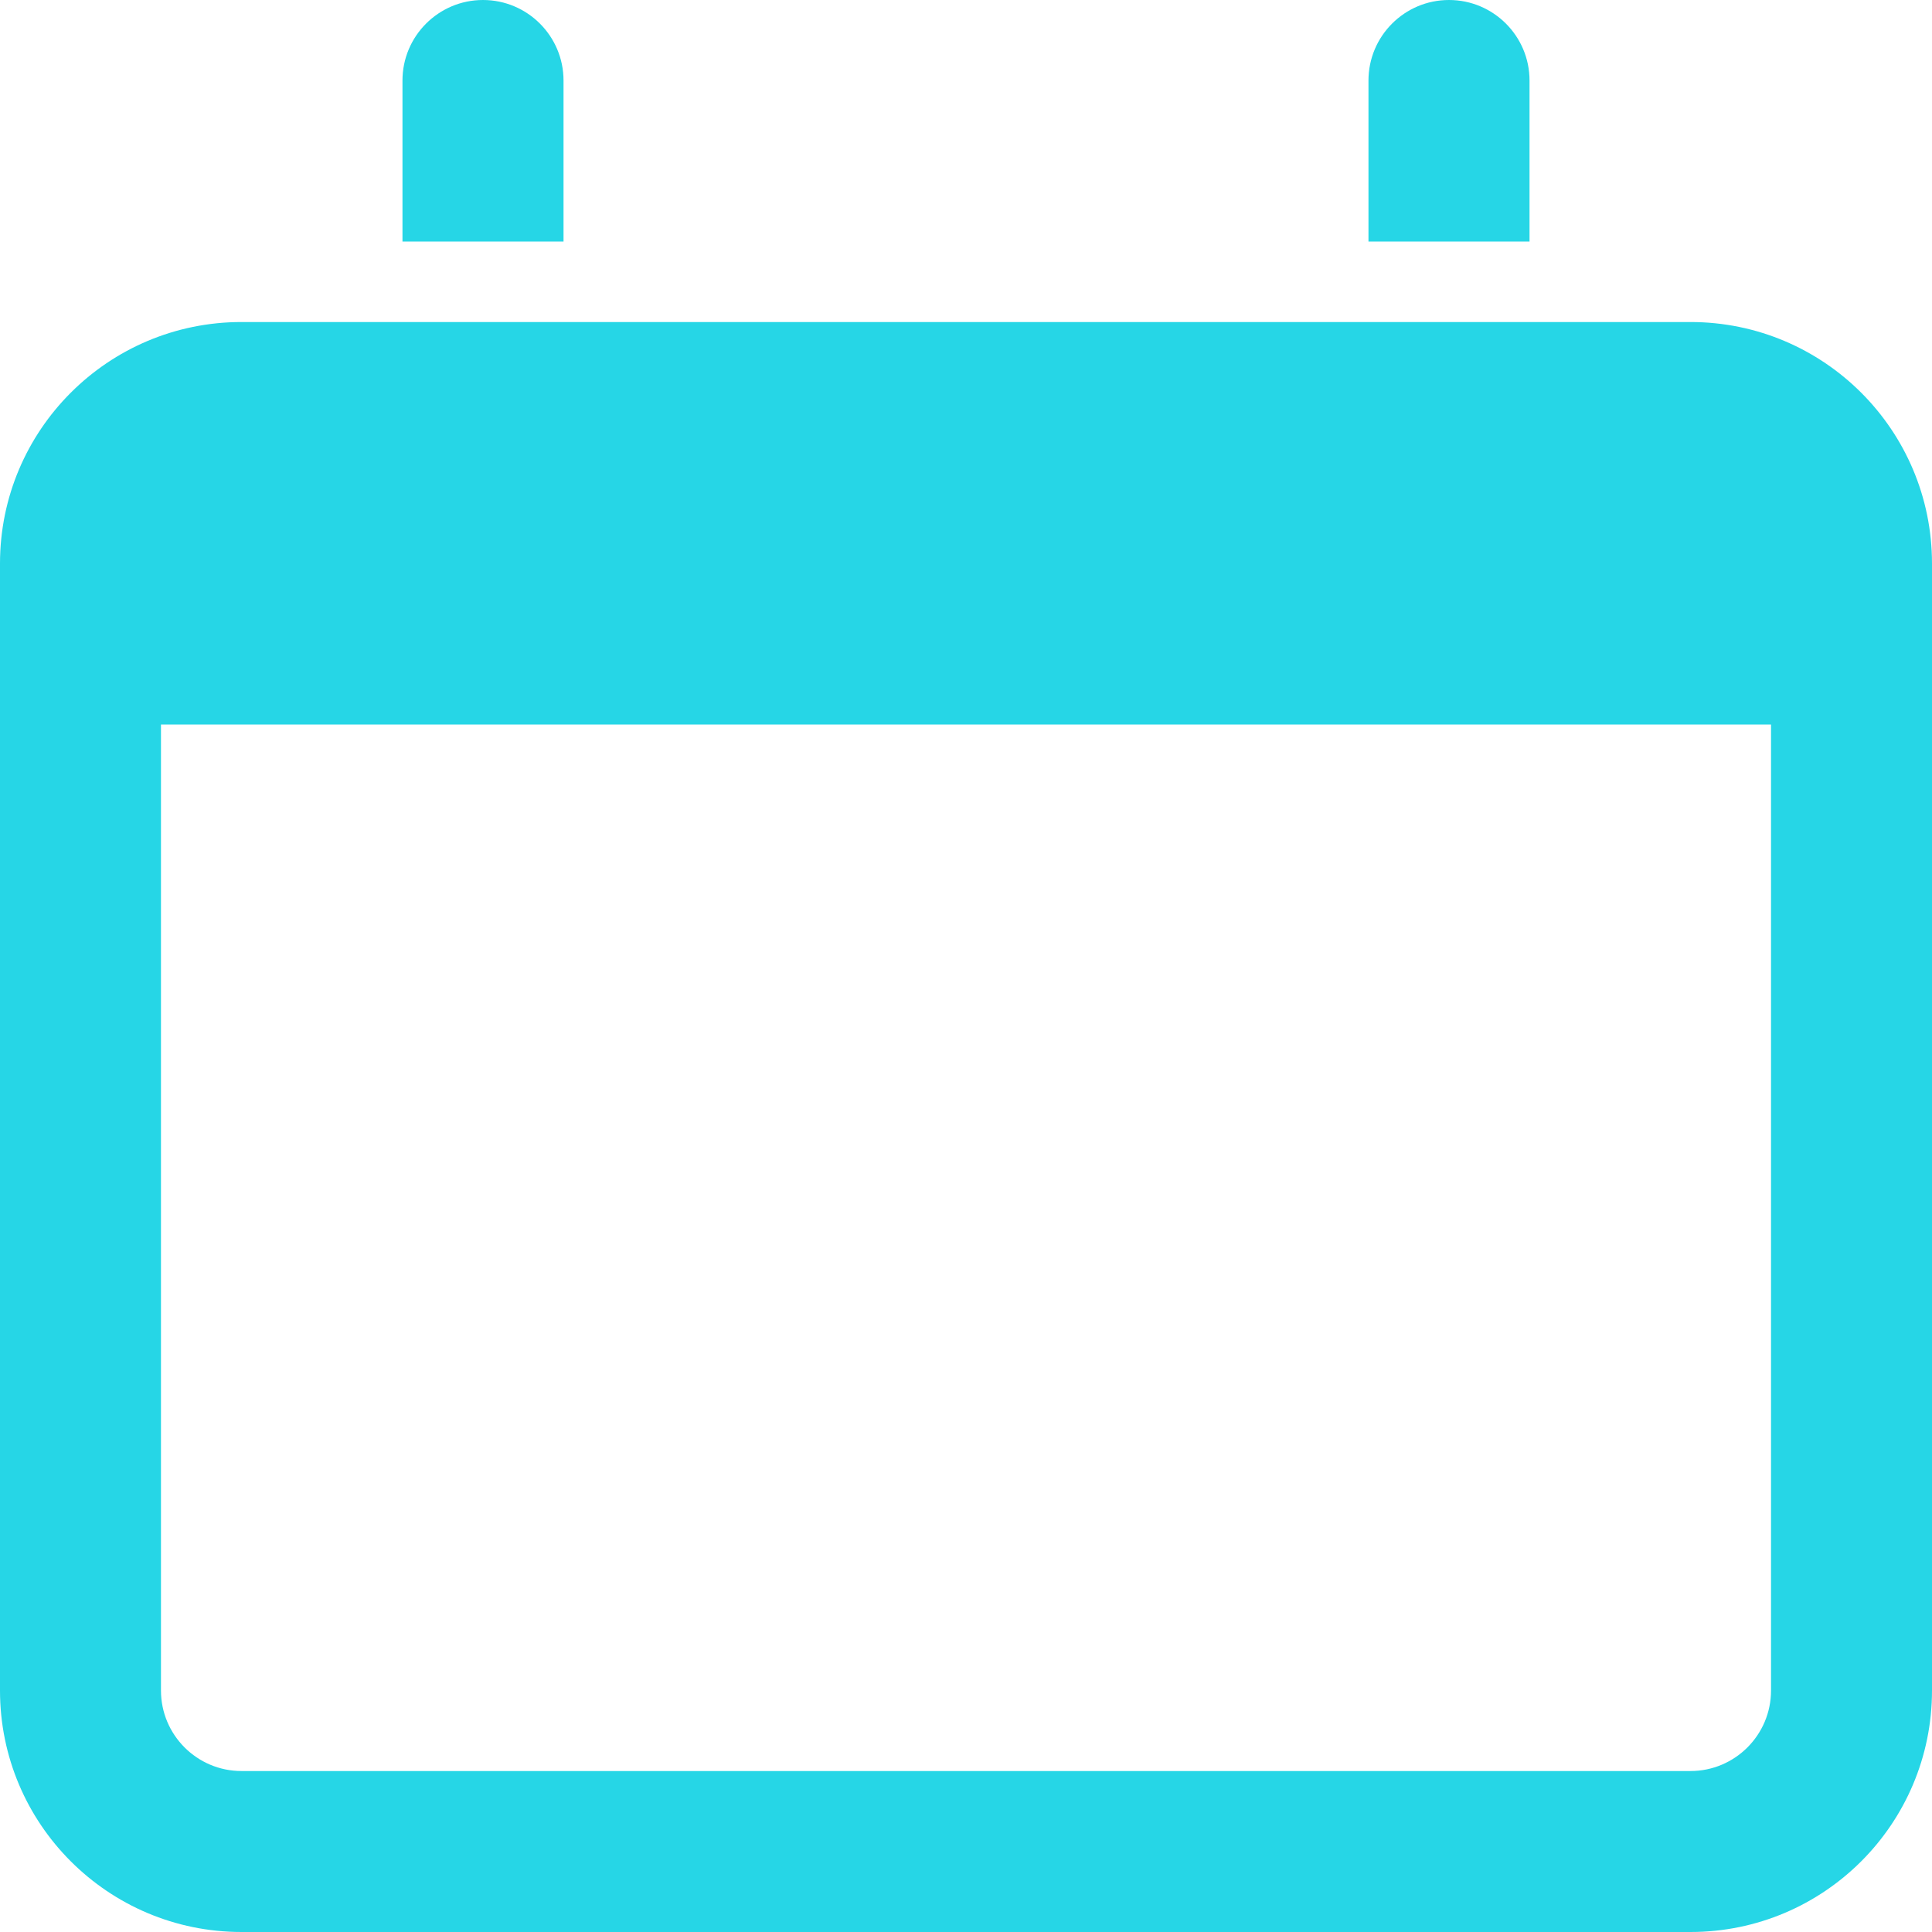 <svg xmlns="http://www.w3.org/2000/svg" viewBox="0 0 22 22" fill="none">
<path d="M19.25 3.667C20.769 3.667 22 4.898 22 6.417V19.25C22 20.769 20.769 22 19.25 22H2.75C1.231 22 0 20.769 0 19.25V6.417C0 4.898 1.231 3.667 2.75 3.667H19.25ZM1.833 8.25V19.25C1.833 19.756 2.244 20.167 2.75 20.167H19.25C19.756 20.167 20.167 19.756 20.167 19.25V8.25H1.833ZM5.5 0C6.006 1.14088e-07 6.417 0.411 6.417 0.917V2.75H4.583V0.917C4.583 0.411 4.994 0 5.5 0ZM16.5 0C17.006 2.4294e-07 17.417 0.411 17.417 0.917V2.75H15.583V0.917C15.583 0.411 15.994 0 16.5 0Z" fill="#26d6e6"/>
</svg>